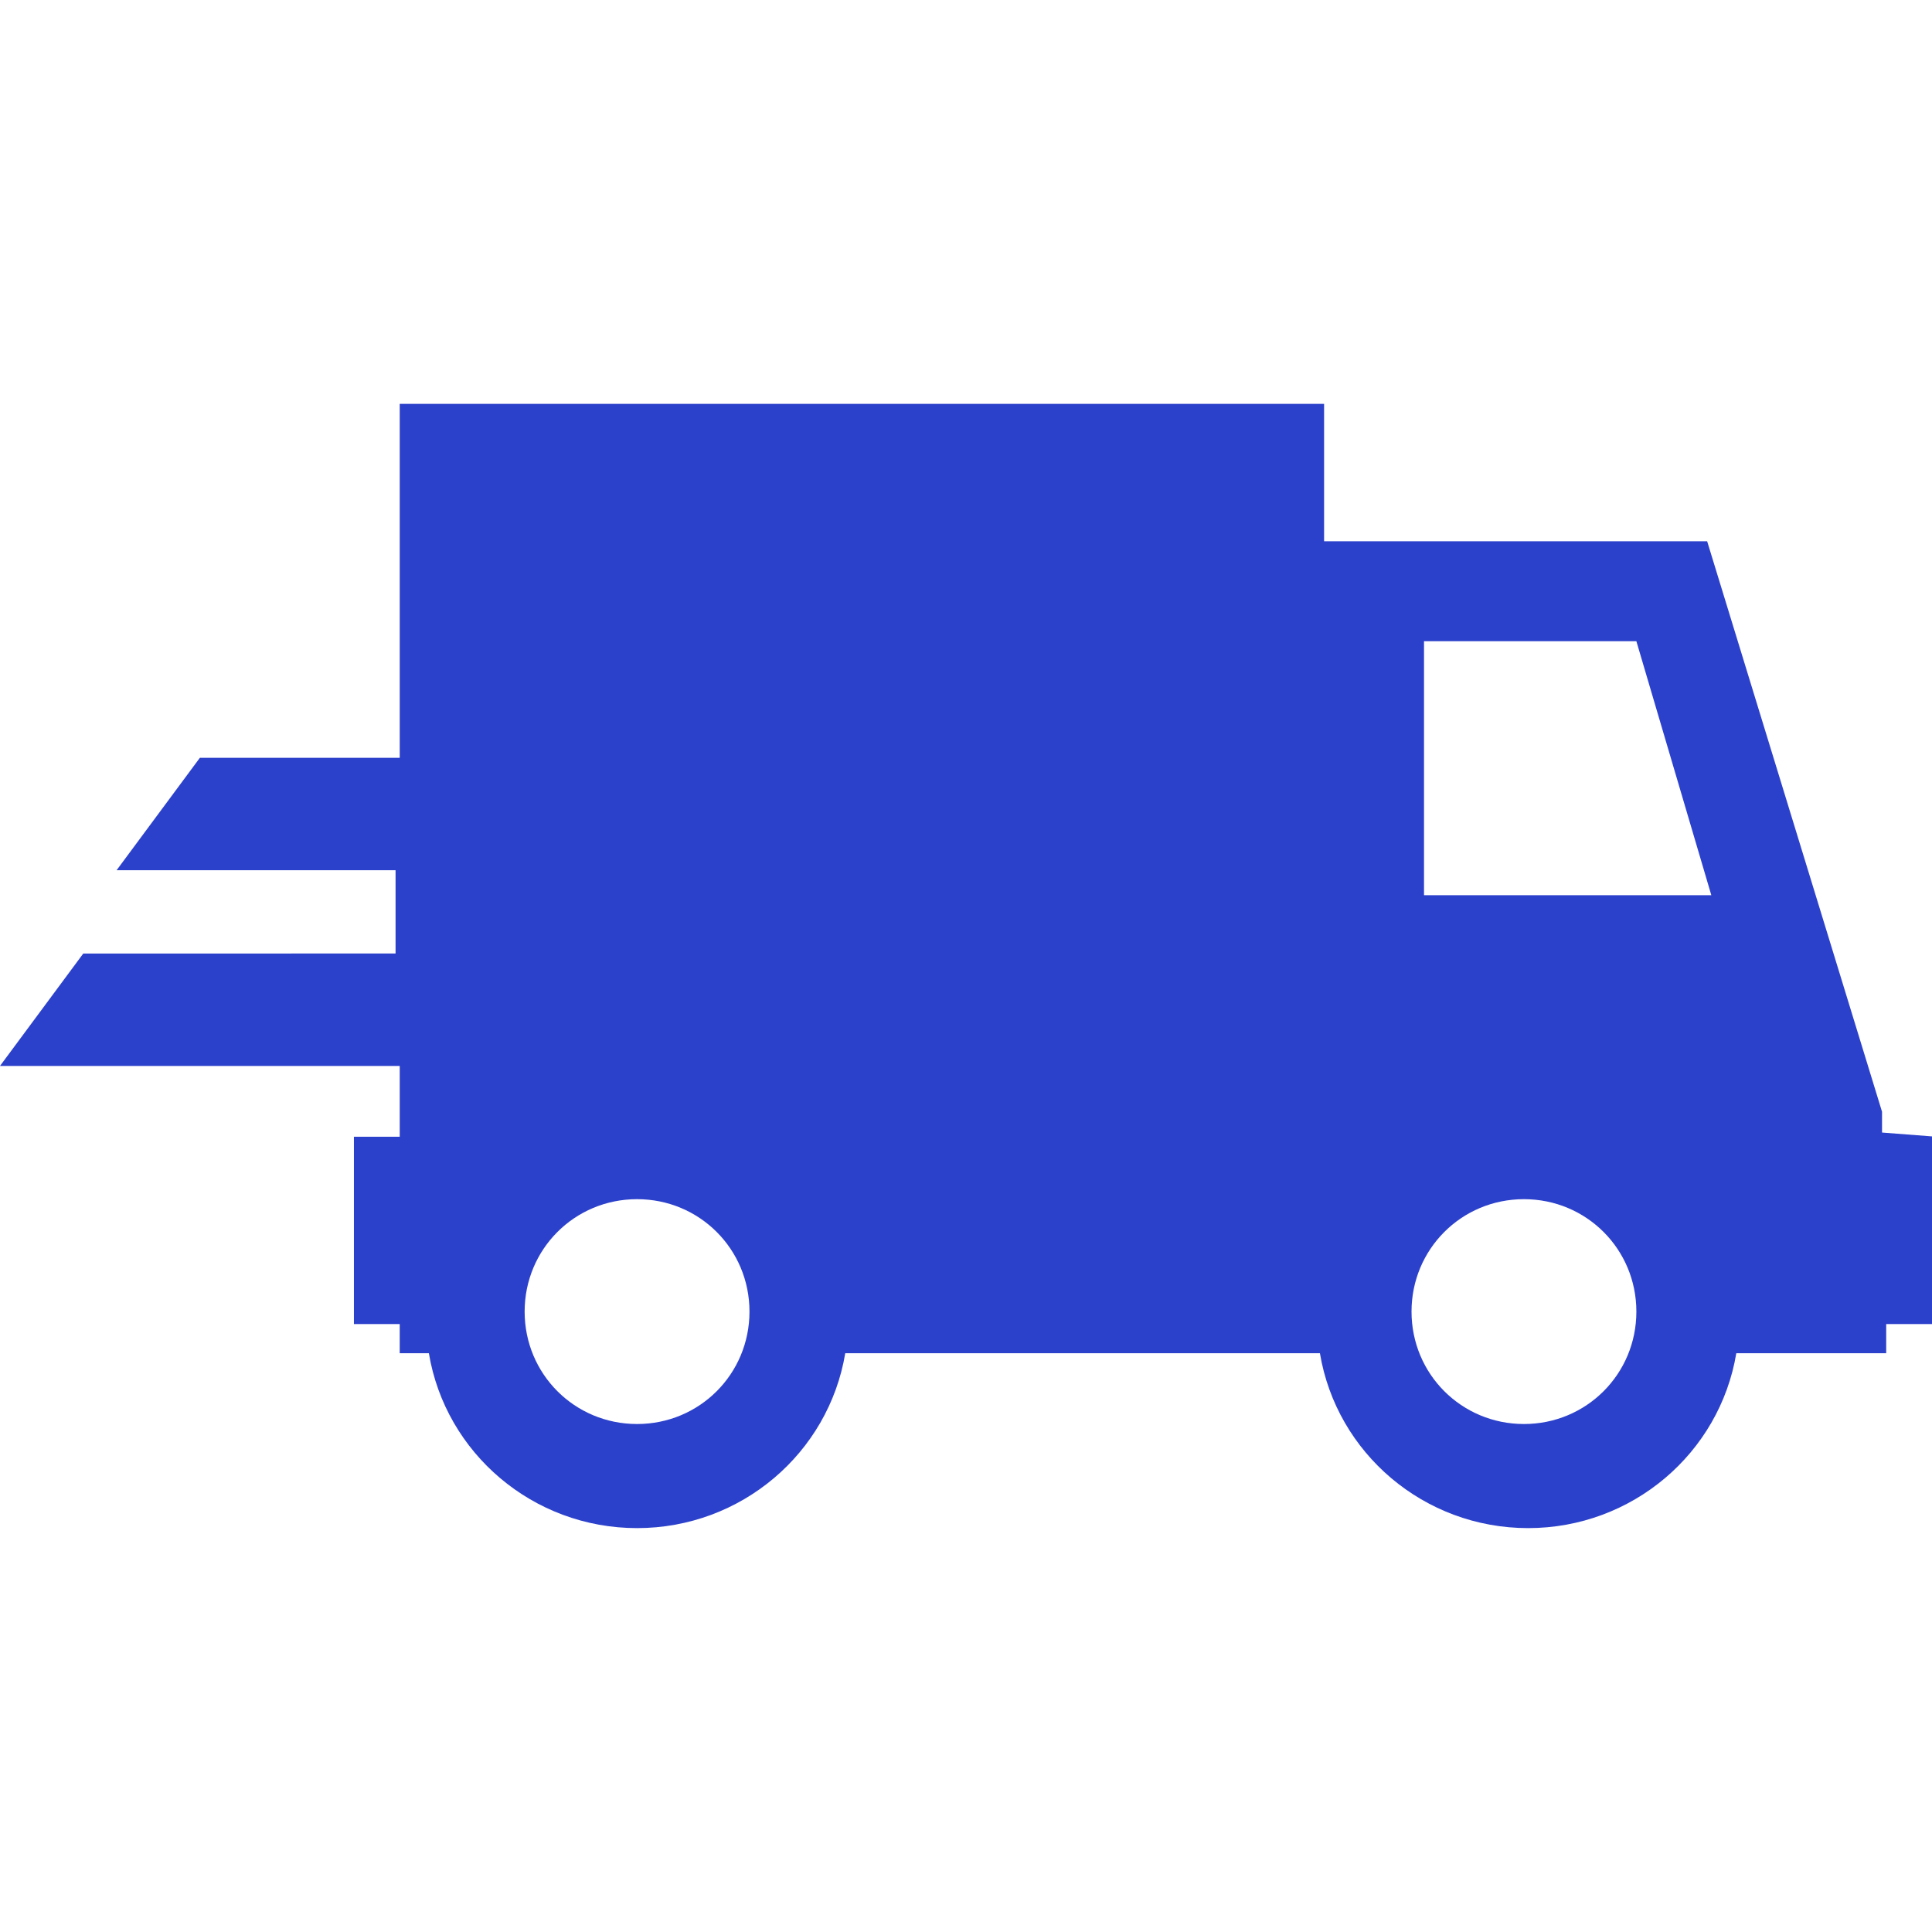 <?xml version="1.0" encoding="utf-8"?>
<!-- Generator: Adobe Illustrator 25.4.1, SVG Export Plug-In . SVG Version: 6.00 Build 0)  -->
<svg version="1.1" id="Capa_1" xmlns="http://www.w3.org/2000/svg" xmlns:xlink="http://www.w3.org/1999/xlink" x="0px" y="0px"
	 viewBox="0 0 46.4 46.4" style="enable-background:new 0 0 46.4 46.4;" xml:space="preserve">
<style type="text/css">
	.st0{fill:#2C41CB;}
</style>
<g>
	<path class="st0" d="M45.2,27.2v-0.5L41,13h-9.2V9.7H9.6v8.5H4.8l-2,2.7h6.7v1.9v0.1H2l-2,2.7h9.6v1.7H8.5v4.5h1.1v0.7h0.7
		c0.4,2.4,2.5,4.2,5,4.2s4.6-1.8,5-4.2h11.4c0.4,2.4,2.5,4.2,5,4.2c2.5,0,4.6-1.8,5-4.2h3.6v-0.7h1.2v-4.5L45.2,27.2L45.2,27.2z
		 M15.3,34.2c-1.5,0-2.7-1.2-2.7-2.7c0-1.5,1.2-2.7,2.7-2.7c1.5,0,2.7,1.2,2.7,2.7C18,33,16.8,34.2,15.3,34.2z M36.6,34.2
		c-1.5,0-2.7-1.2-2.7-2.7c0-1.5,1.2-2.7,2.7-2.7s2.7,1.2,2.7,2.7C39.3,33,38.1,34.2,36.6,34.2z M34.2,21.5v-6.1h5.1l1.8,6.1H34.2z"
		/>
</g>
</svg>
